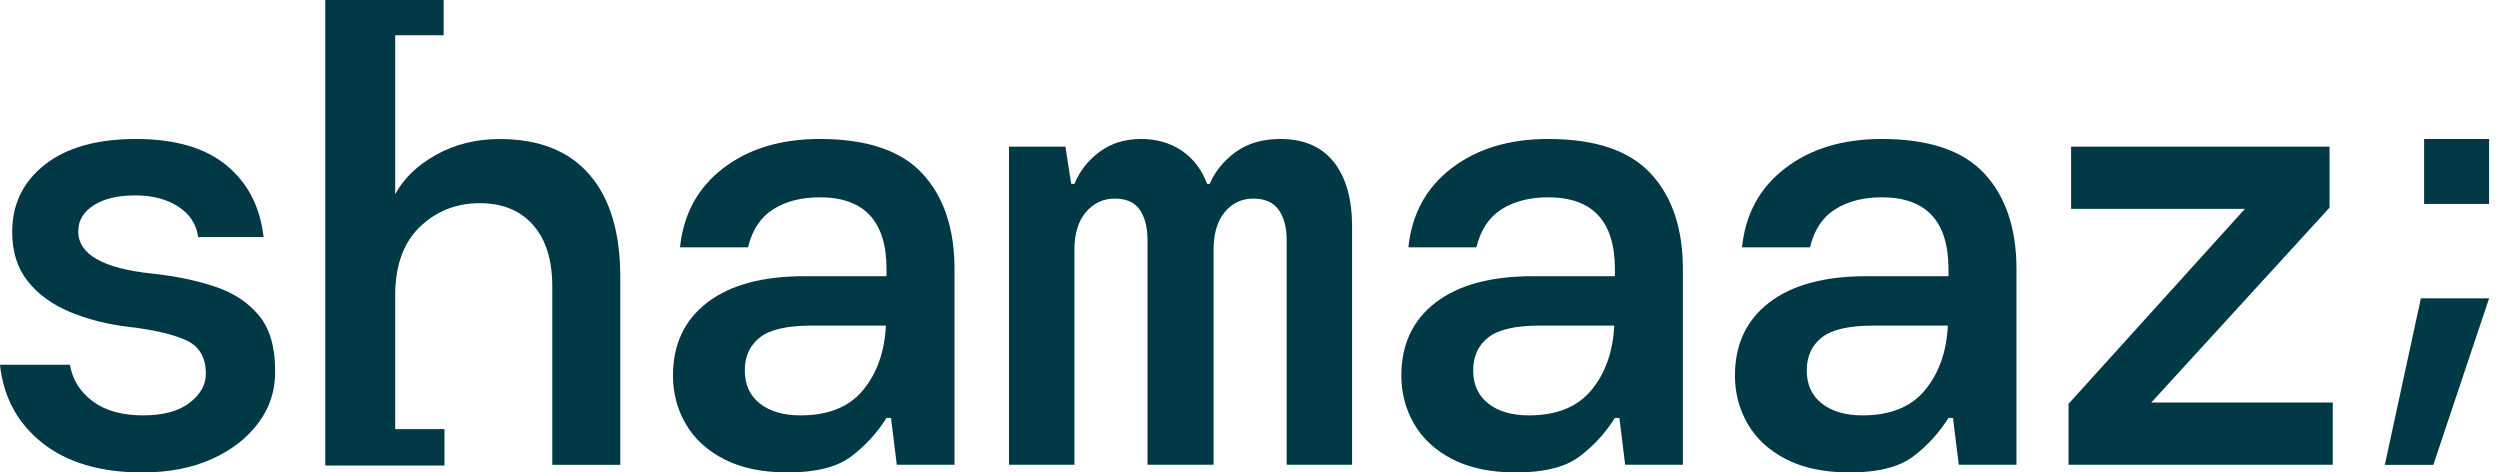 <svg width="127" height="24" viewBox="0 0 127 24" fill="none" xmlns="http://www.w3.org/2000/svg">
<path d="M43.243 23.186C43.96 22.643 44.557 21.991 45.035 21.231H45.263L45.556 23.609H48.489V13.673C48.489 11.61 47.945 9.992 46.86 8.819C45.773 7.646 44.036 7.06 41.647 7.06C39.671 7.06 38.036 7.554 36.744 8.542C35.452 9.53 34.719 10.871 34.545 12.565H37.998C38.215 11.675 38.644 11.029 39.285 10.627C39.926 10.225 40.713 10.024 41.647 10.024C43.906 10.024 45.035 11.241 45.035 13.673V14.031H40.865C38.737 14.031 37.091 14.477 35.93 15.367C34.768 16.258 34.187 17.496 34.187 19.081C34.187 19.971 34.404 20.791 34.839 21.54C35.273 22.29 35.924 22.887 36.793 23.332C37.662 23.777 38.737 24 40.018 24C41.452 24 42.527 23.728 43.243 23.186ZM38.601 20.498C38.091 20.096 37.836 19.537 37.836 18.82C37.836 18.103 38.091 17.544 38.601 17.142C39.111 16.741 39.986 16.54 41.224 16.54H45.003C44.938 17.865 44.552 18.956 43.846 19.814C43.14 20.672 42.081 21.101 40.67 21.101C39.801 21.101 39.111 20.9 38.601 20.498ZM54.58 23.609V12.695C54.58 11.87 54.776 11.229 55.166 10.774C55.557 10.317 56.046 10.089 56.633 10.089C57.219 10.089 57.642 10.28 57.903 10.659C58.164 11.04 58.294 11.555 58.294 12.207V23.609H61.649V12.695C61.649 11.87 61.839 11.229 62.219 10.774C62.599 10.317 63.083 10.089 63.669 10.089C64.256 10.089 64.684 10.28 64.956 10.659C65.227 11.04 65.363 11.555 65.363 12.207V23.609H68.686V11.523C68.686 10.111 68.377 9.014 67.758 8.232C67.139 7.451 66.232 7.06 65.037 7.06C64.147 7.06 63.397 7.277 62.789 7.711C62.181 8.146 61.736 8.688 61.454 9.34H61.324C61.041 8.602 60.607 8.037 60.021 7.646C59.434 7.255 58.75 7.06 57.968 7.06C57.164 7.06 56.469 7.271 55.883 7.695C55.297 8.118 54.862 8.667 54.58 9.34H54.417L54.124 7.451H51.257V23.609H54.58Z" fill="#003946"/>
<path d="M10.767 23.316C11.777 22.86 12.569 22.241 13.145 21.459C13.72 20.677 13.997 19.797 13.976 18.82C13.976 17.626 13.704 16.697 13.161 16.035C12.618 15.372 11.88 14.884 10.946 14.569C10.012 14.254 8.948 14.031 7.753 13.901C5.234 13.64 3.974 12.924 3.974 11.751C3.974 11.208 4.235 10.768 4.756 10.431C5.278 10.095 5.983 9.926 6.874 9.926C7.742 9.926 8.47 10.117 9.057 10.496C9.643 10.877 9.979 11.392 10.066 12.044H13.389C13.215 10.502 12.586 9.286 11.5 8.395C10.414 7.505 8.882 7.06 6.906 7.06C4.93 7.06 3.388 7.494 2.28 8.363C1.173 9.232 0.619 10.372 0.619 11.783C0.619 12.783 0.88 13.613 1.401 14.275C1.922 14.938 2.633 15.459 3.535 15.839C4.436 16.219 5.441 16.474 6.548 16.605C7.829 16.757 8.801 16.985 9.464 17.289C10.126 17.593 10.457 18.158 10.457 18.983C10.457 19.548 10.181 20.042 9.627 20.465C9.073 20.889 8.285 21.101 7.265 21.101C6.2 21.101 5.348 20.862 4.707 20.384C4.067 19.906 3.681 19.287 3.551 18.527H0C0.174 20.177 0.89 21.503 2.15 22.501C3.409 23.5 5.104 24 7.232 24C8.579 24 9.757 23.772 10.767 23.316Z" fill="#003946"/>
<path d="M80.245 23.186C80.962 22.643 81.558 21.991 82.037 21.231H82.265L82.558 23.609H85.49V13.673C85.49 11.61 84.947 9.992 83.861 8.819C82.775 7.646 81.037 7.06 78.648 7.06C76.672 7.06 75.037 7.554 73.746 8.542C72.453 9.53 71.72 10.871 71.546 12.565H75C75.217 11.675 75.646 11.029 76.287 10.627C76.927 10.225 77.714 10.024 78.648 10.024C80.907 10.024 82.037 11.241 82.037 13.673V14.031H77.867C75.738 14.031 74.093 14.477 72.931 15.367C71.769 16.258 71.188 17.496 71.188 19.081C71.188 19.971 71.405 20.791 71.84 21.54C72.274 22.29 72.925 22.887 73.794 23.332C74.663 23.777 75.738 24 77.02 24C78.453 24 79.528 23.728 80.245 23.186ZM75.603 20.498C75.092 20.096 74.837 19.537 74.837 18.82C74.837 18.103 75.092 17.544 75.603 17.142C76.112 16.741 76.987 16.54 78.225 16.54H82.004C81.939 17.865 81.553 18.956 80.847 19.814C80.141 20.672 79.083 21.101 77.671 21.101C76.802 21.101 76.112 20.9 75.603 20.498Z" fill="#003946"/>
<path d="M97.192 23.186C97.909 22.643 98.505 21.991 98.983 21.231H99.211L99.505 23.609H102.437V13.673C102.437 11.61 101.893 9.992 100.808 8.819C99.721 7.646 97.984 7.06 95.595 7.06C93.619 7.06 91.984 7.554 90.692 8.542C89.4 9.53 88.667 10.871 88.494 12.565H91.946C92.164 11.675 92.593 11.029 93.234 10.627C93.874 10.225 94.661 10.024 95.595 10.024C97.854 10.024 98.983 11.241 98.983 13.673V14.031H94.814C92.684 14.031 91.04 14.477 89.878 15.367C88.716 16.258 88.135 17.496 88.135 19.081C88.135 19.971 88.352 20.791 88.787 21.54C89.221 22.29 89.873 22.887 90.741 23.332C91.61 23.777 92.684 24 93.967 24C95.4 24 96.475 23.728 97.192 23.186ZM92.549 20.498C92.039 20.096 91.783 19.537 91.783 18.82C91.783 18.103 92.039 17.544 92.549 17.142C93.059 16.741 93.934 16.54 95.172 16.54H98.951C98.886 17.865 98.5 18.956 97.794 19.814C97.088 20.672 96.029 21.101 94.618 21.101C93.749 21.101 93.059 20.9 92.549 20.498Z" fill="#003946"/>
<path d="M118.504 23.61V20.45H109.284L118.341 10.547V7.452H105.212V10.612H114.041L105.082 20.515V23.61H118.504Z" fill="#003946"/>
<path d="M122.981 15.154L121.149 23.615L123.614 23.615L126.446 15.154H122.981Z" fill="#003946"/>
<path d="M126.446 7.06H123.145V10.36H126.446V7.06Z" fill="#003946"/>
<path d="M29.946 8.871C28.903 7.666 27.383 7.063 25.385 7.063C24.191 7.063 23.115 7.329 22.16 7.861C21.205 8.393 20.51 9.06 20.076 9.863V1.791H22.539V0H16.523V23.648H22.579V21.799H20.076V14.947C20.088 13.459 20.505 12.318 21.329 11.526C22.165 10.723 23.18 10.321 24.375 10.321C25.526 10.321 26.428 10.69 27.079 11.428C27.731 12.167 28.056 13.209 28.056 14.556V23.612H31.51V14.067C31.51 11.809 30.988 10.076 29.946 8.871Z" fill="#003946"/>
</svg>
